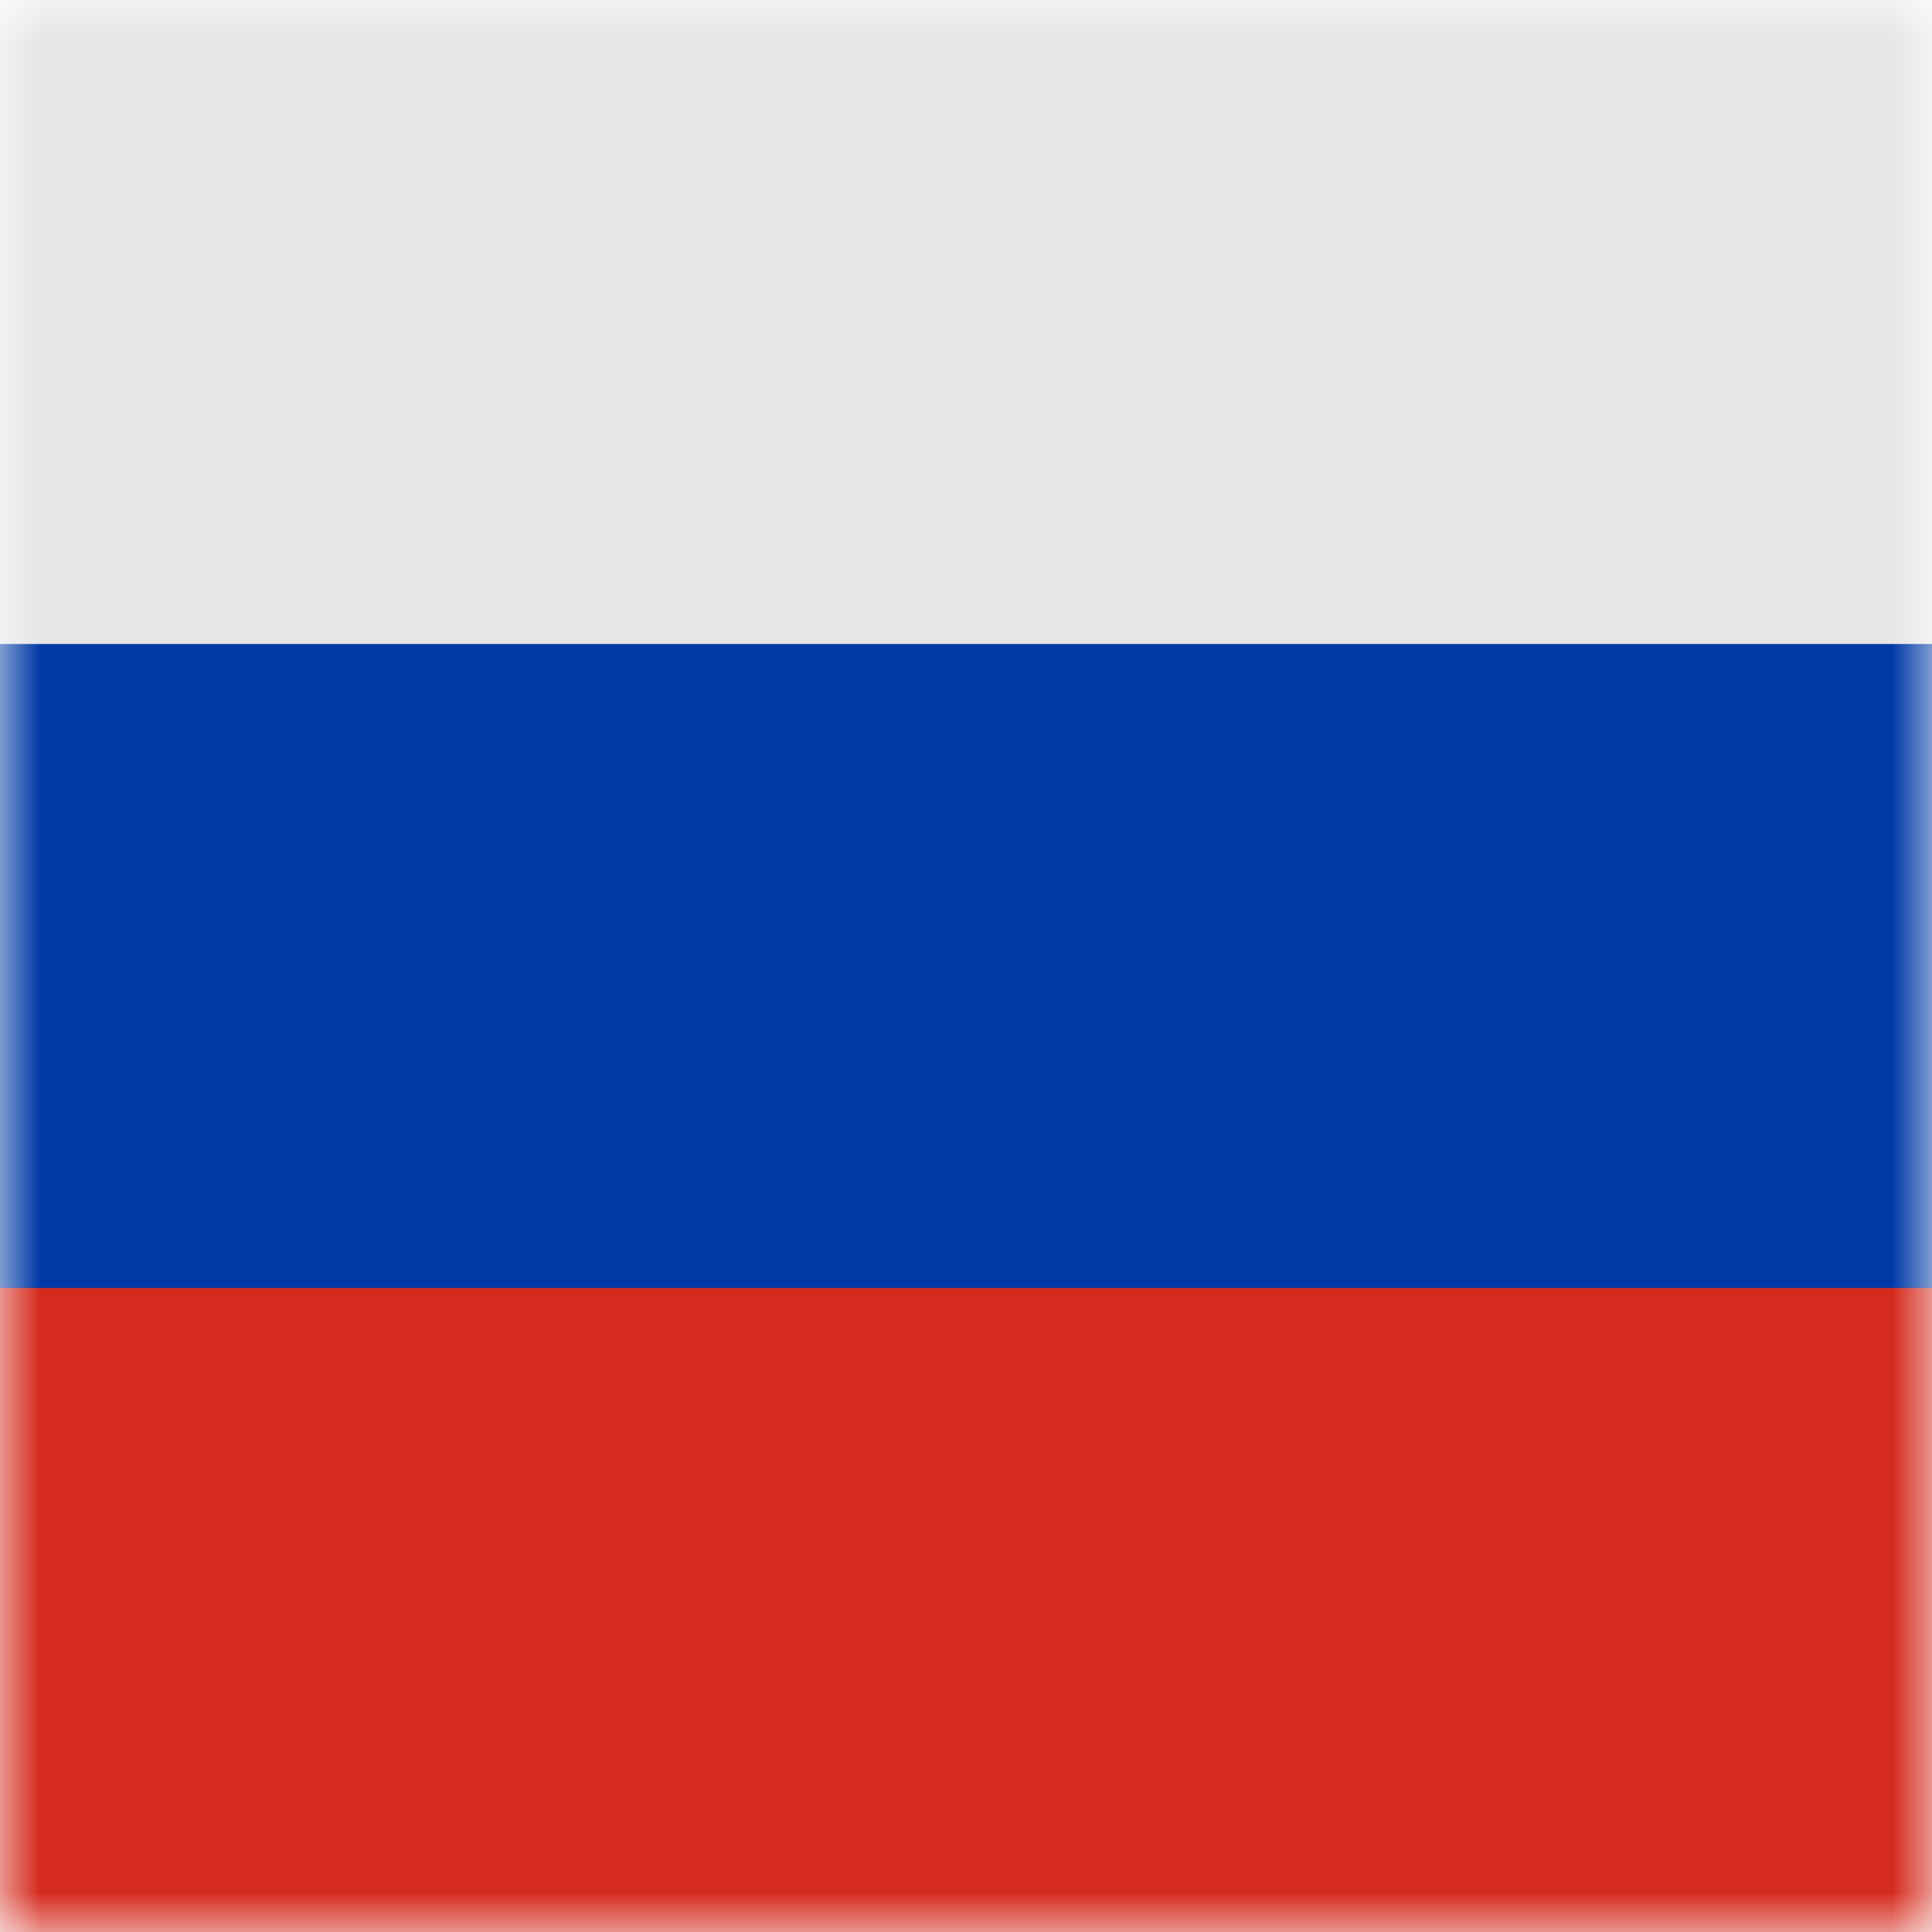 <svg width="24" height="24" viewBox="0 0 24 24" fill="none" xmlns="http://www.w3.org/2000/svg">
<mask id="mask0_13469_2139" style="mask-type:alpha" maskUnits="userSpaceOnUse" x="0" y="0" width="24" height="24">
<rect width="24" height="24" fill="#D9D9D9"/>
</mask>
<g mask="url(#mask0_13469_2139)">
<path d="M30 0H-6V12H30V0Z" fill="#E6E6E6"/>
<path d="M30 12H-6V24H30V12Z" fill="#D52B1E"/>
<path d="M30 8H-6V16H30V8Z" fill="#0039A6"/>
</g>
</svg>
